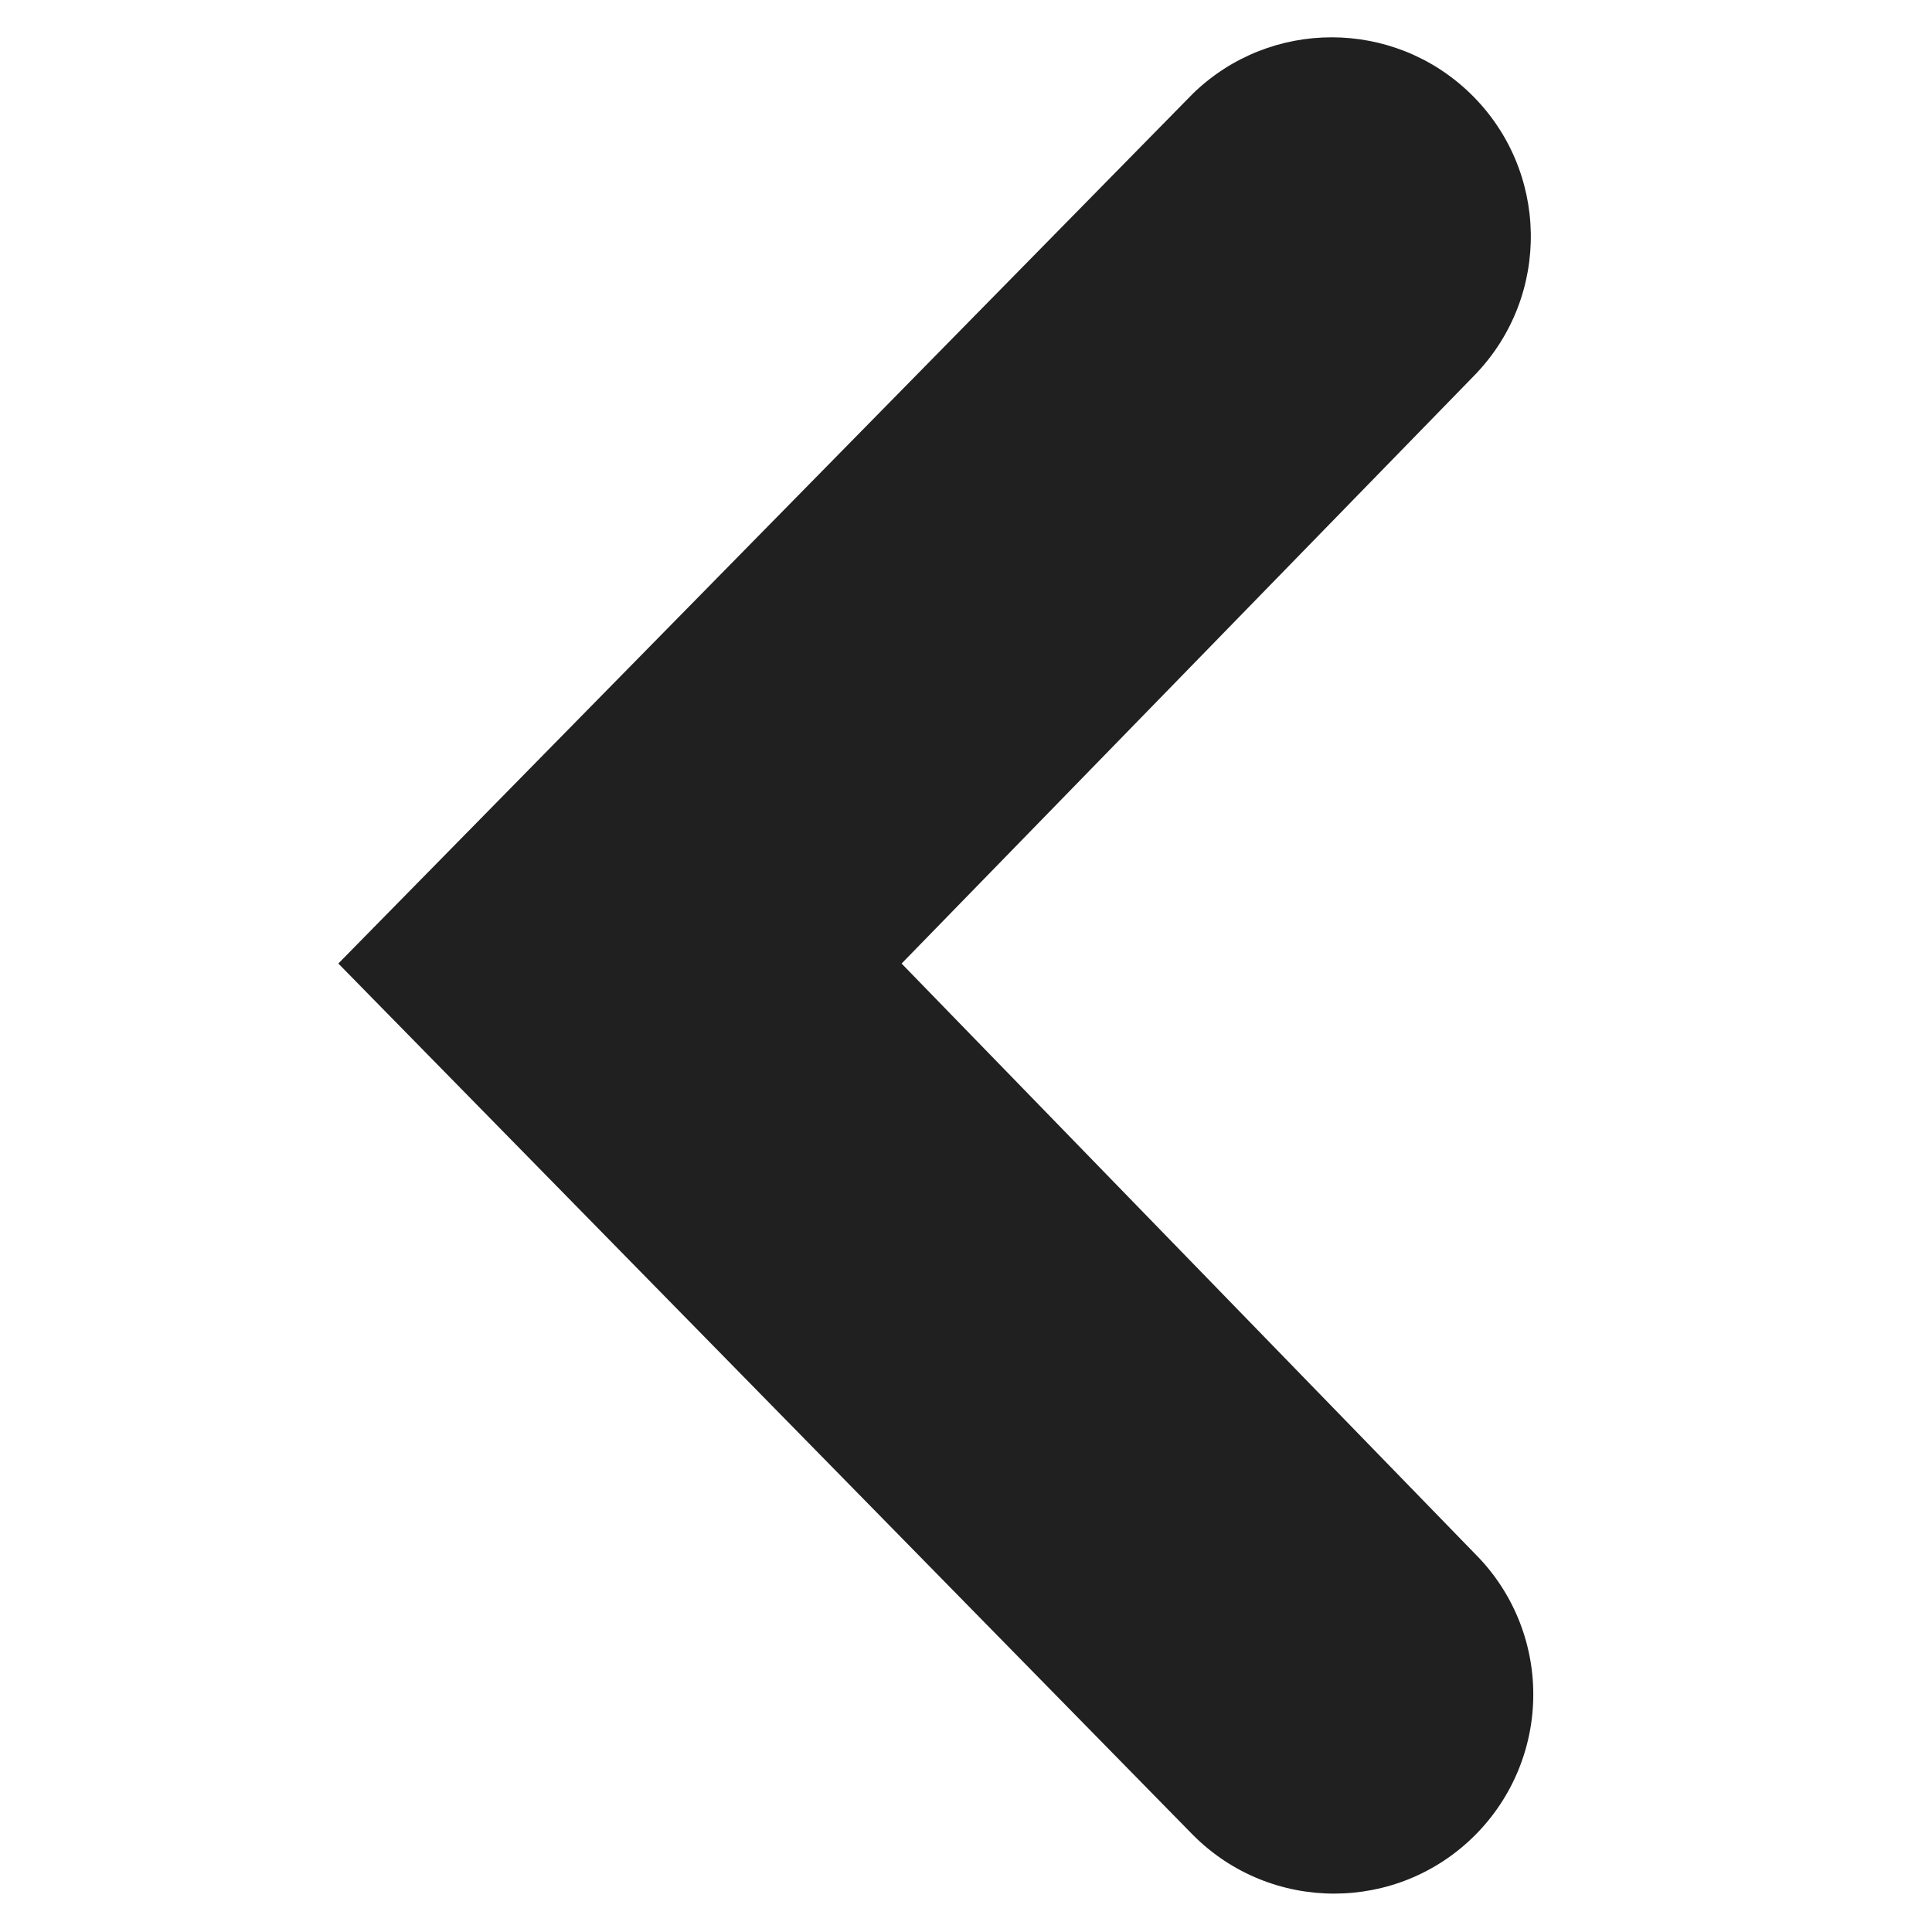 <?xml version="1.0" encoding="utf-8"?>
<!-- Generator: Adobe Illustrator 24.3.0, SVG Export Plug-In . SVG Version: 6.00 Build 0)  -->
<svg version="1.1" id="Layer_1" xmlns="http://www.w3.org/2000/svg" xmlns:xlink="http://www.w3.org/1999/xlink" x="0px" y="0px"
	 viewBox="0 0 64 64" enable-background="new 0 0 64 64" xml:space="preserve">
<desc>A solid styled icon from Orion Icon Library.</desc>
<path fill="#202020" d="M50.792,56.133c0.002-1.75-0.694-3.429-1.933-4.664l-18.992-19.55l18.992-19.502
	c2.531-2.621,2.459-6.797-0.162-9.329c-2.557-2.469-6.61-2.469-9.167,0L11.208,31.918L39.53,60.797
	c2.577,2.576,6.754,2.575,9.33-0.001C50.097,59.559,50.792,57.881,50.792,56.133z"/>
</svg>
